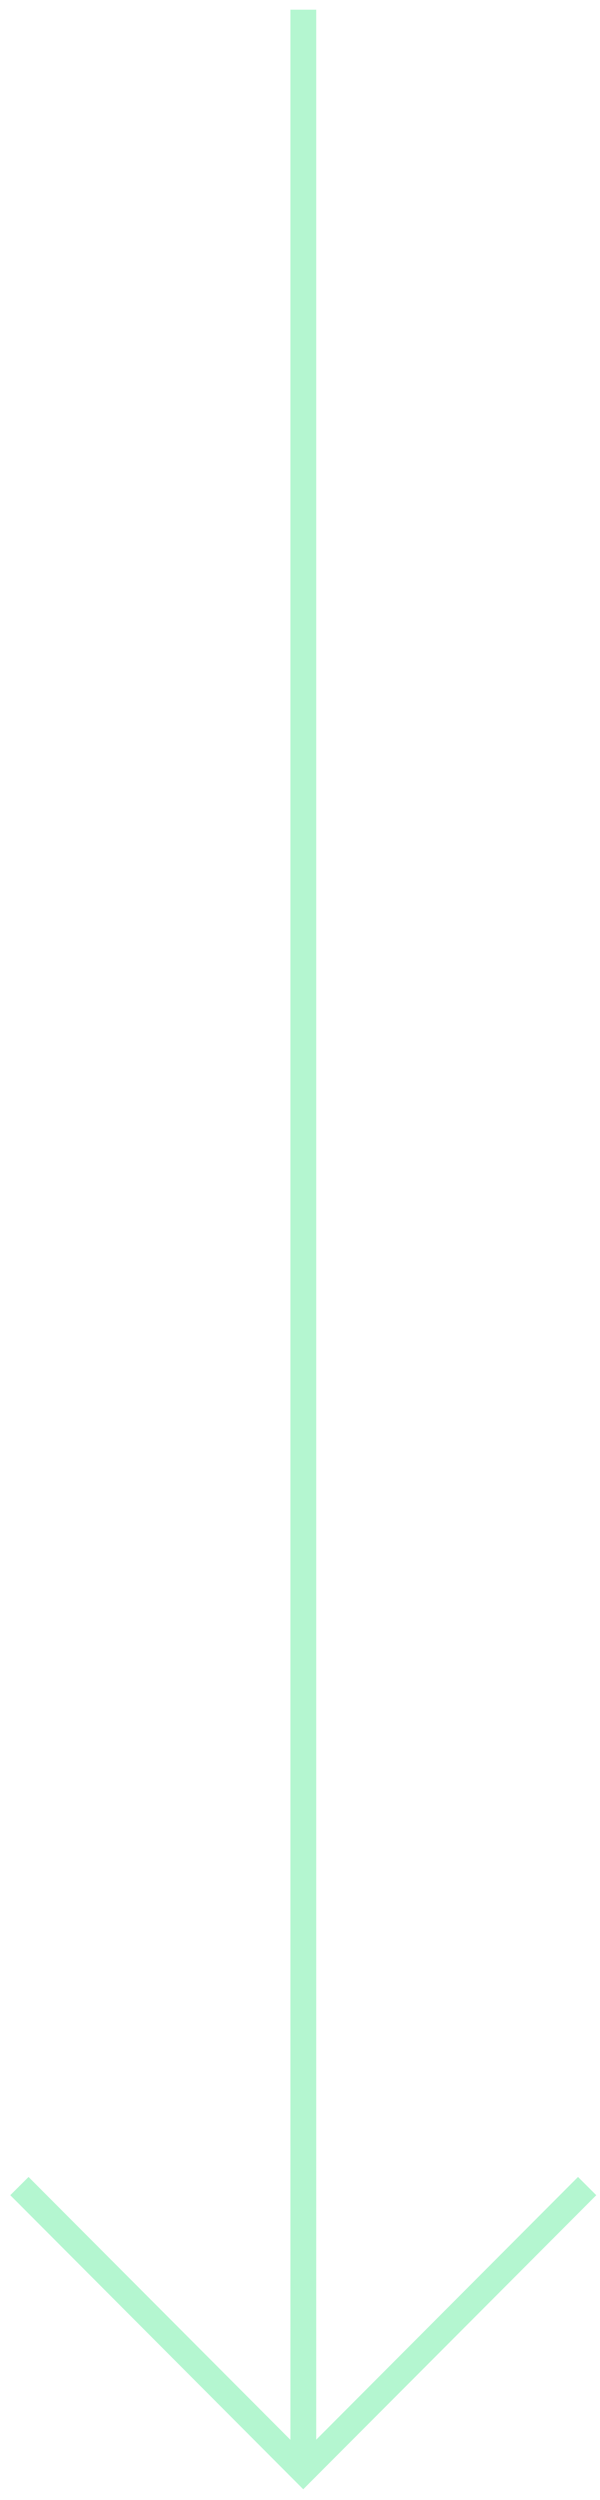 <svg xmlns="http://www.w3.org/2000/svg" width="31" height="129" viewBox="0 0 31 129" title="Long Arrow" fill="none"><path stroke="#B4F6D0" stroke-miterlimit="10" stroke-width="1.333" d="M30.336 112.799 15.668 127.5 1.003 112.799M15.672 127.494V.5"/></svg>